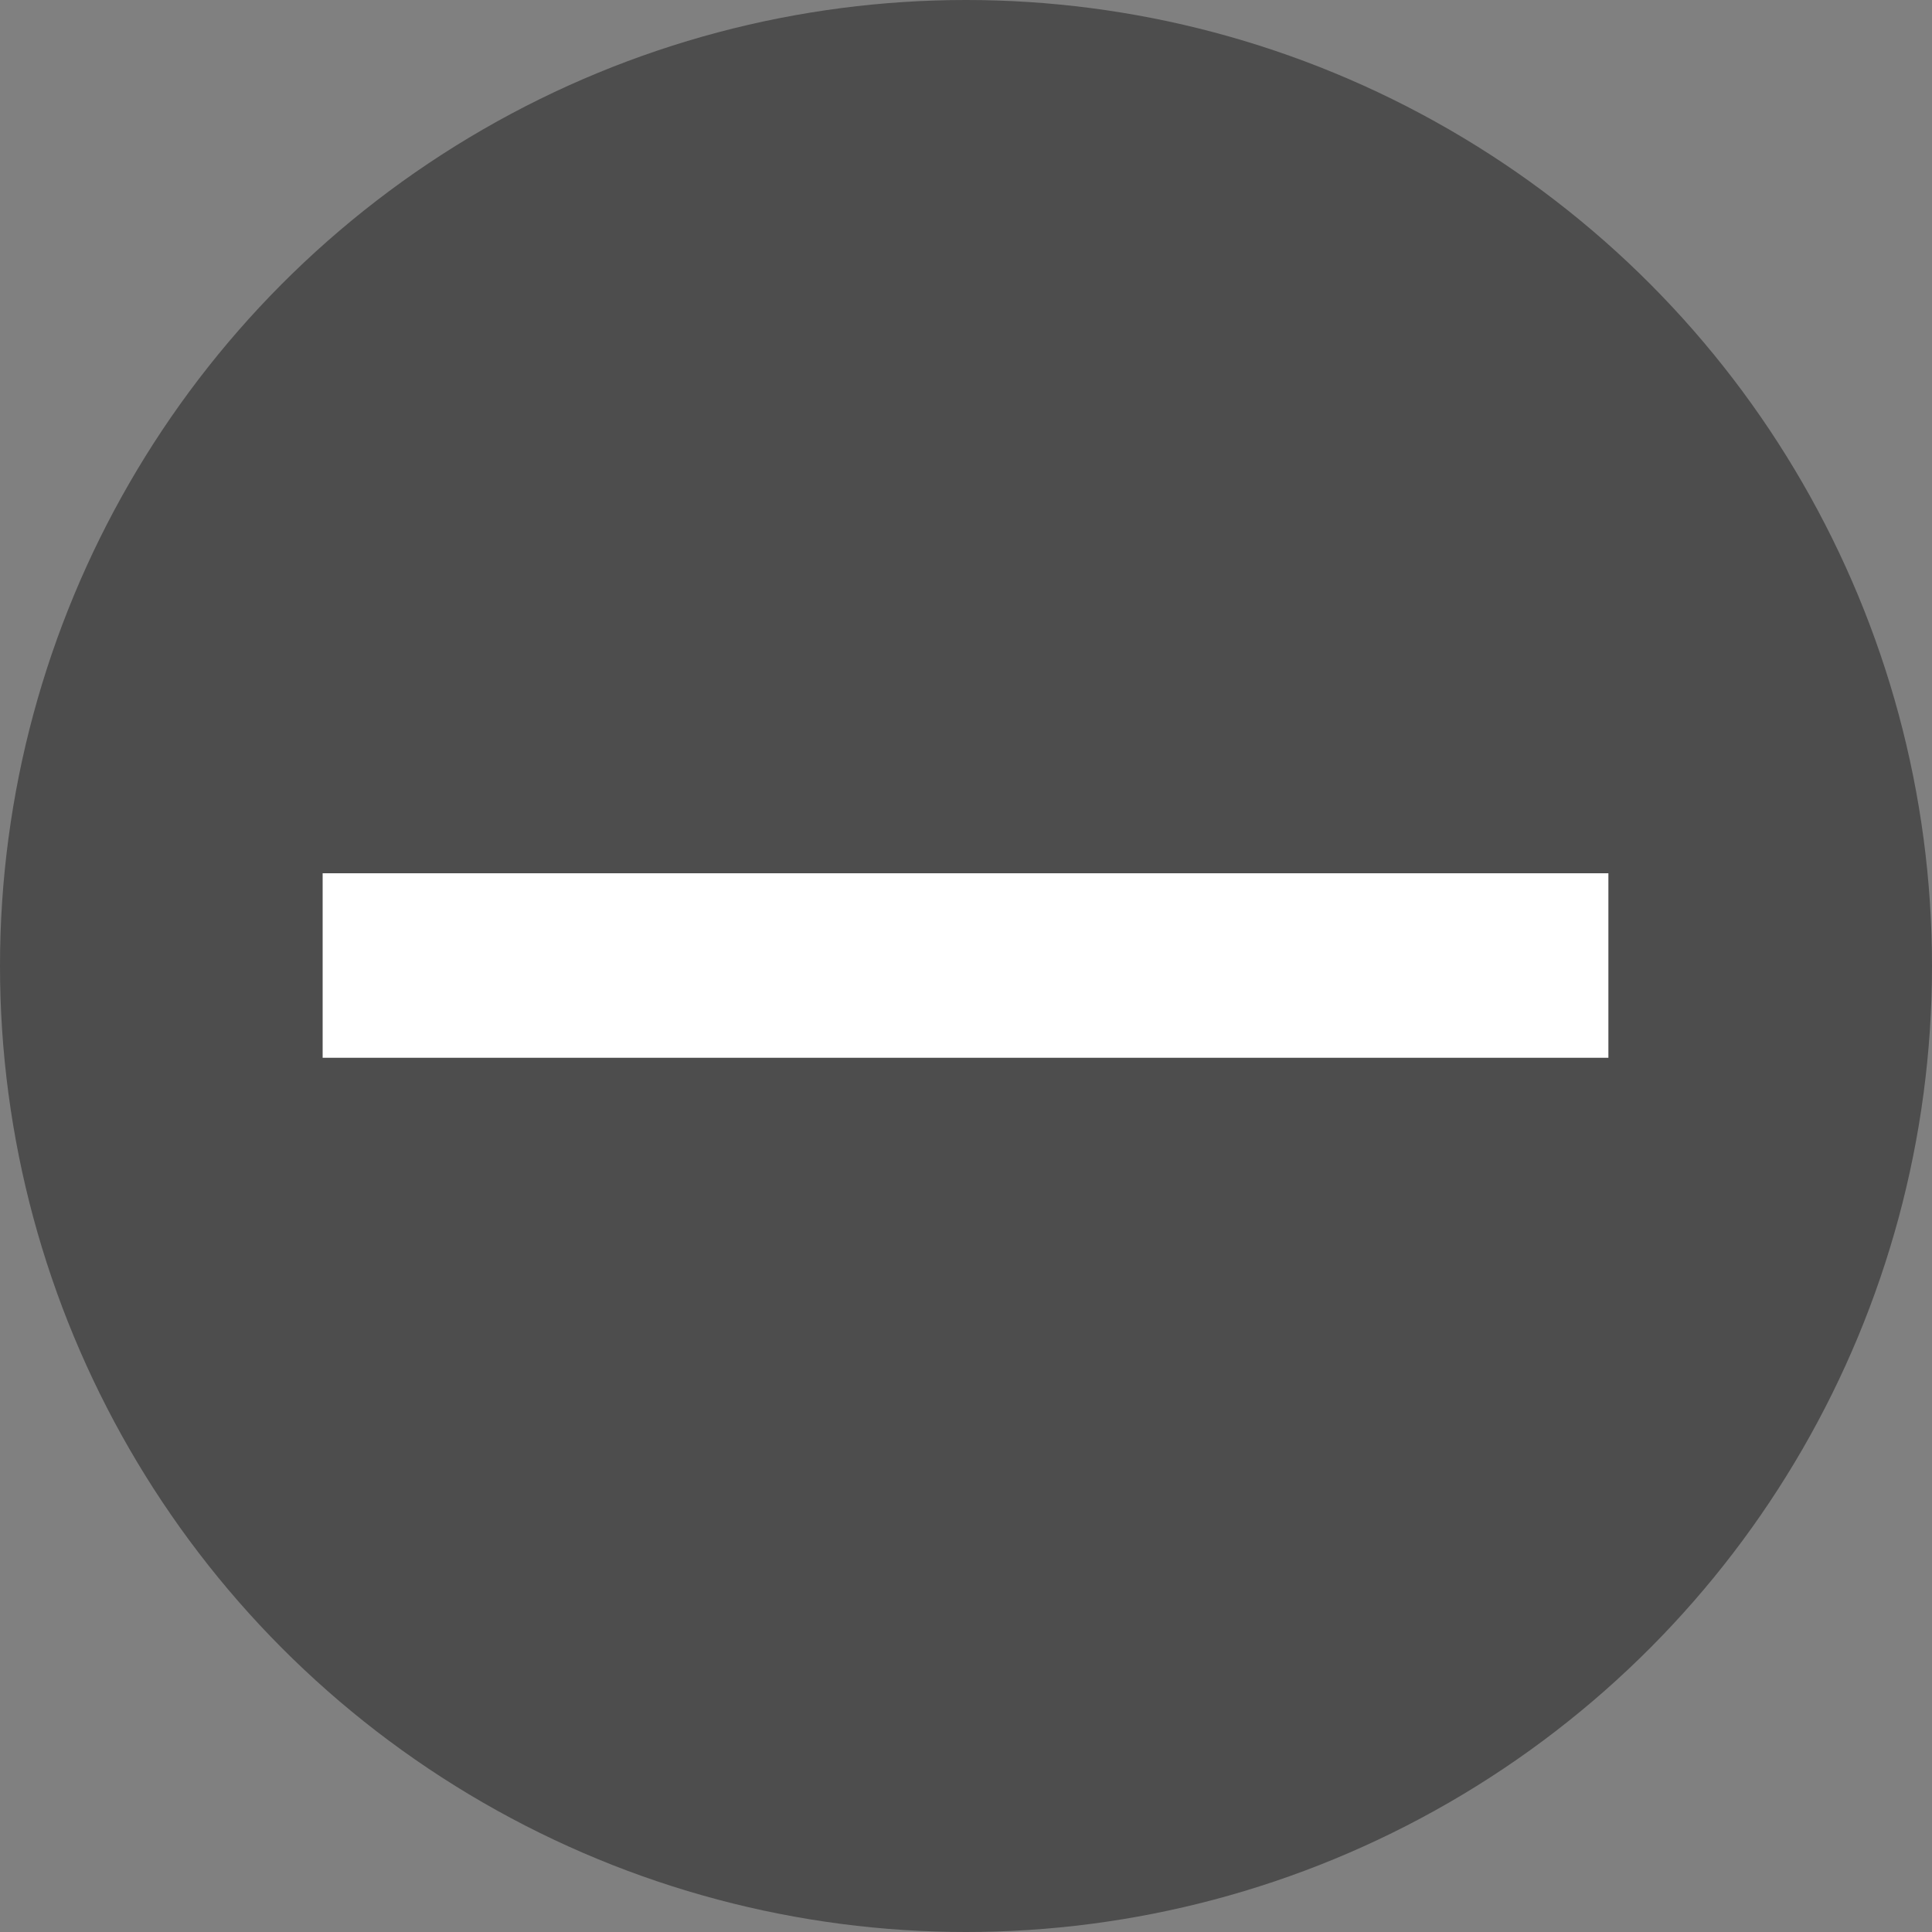 <svg xmlns="http://www.w3.org/2000/svg" viewBox="0 0 20 20"><rect x="0" y="0" width="20" height="20" fill="#808080" stroke="none"/><defs><style>.cls-1{fill:#4d4d4d;}.cls-2{fill:#fff;}</style></defs><g id="レイヤー_2" data-name="レイヤー 2"><g id="文字"><circle class="cls-1" cx="10" cy="10" r="10"/><rect class="cls-2" x="9.05" y="3.34" width="1.91" height="13.31" transform="translate(0 20) rotate(-90)"/></g></g></svg>